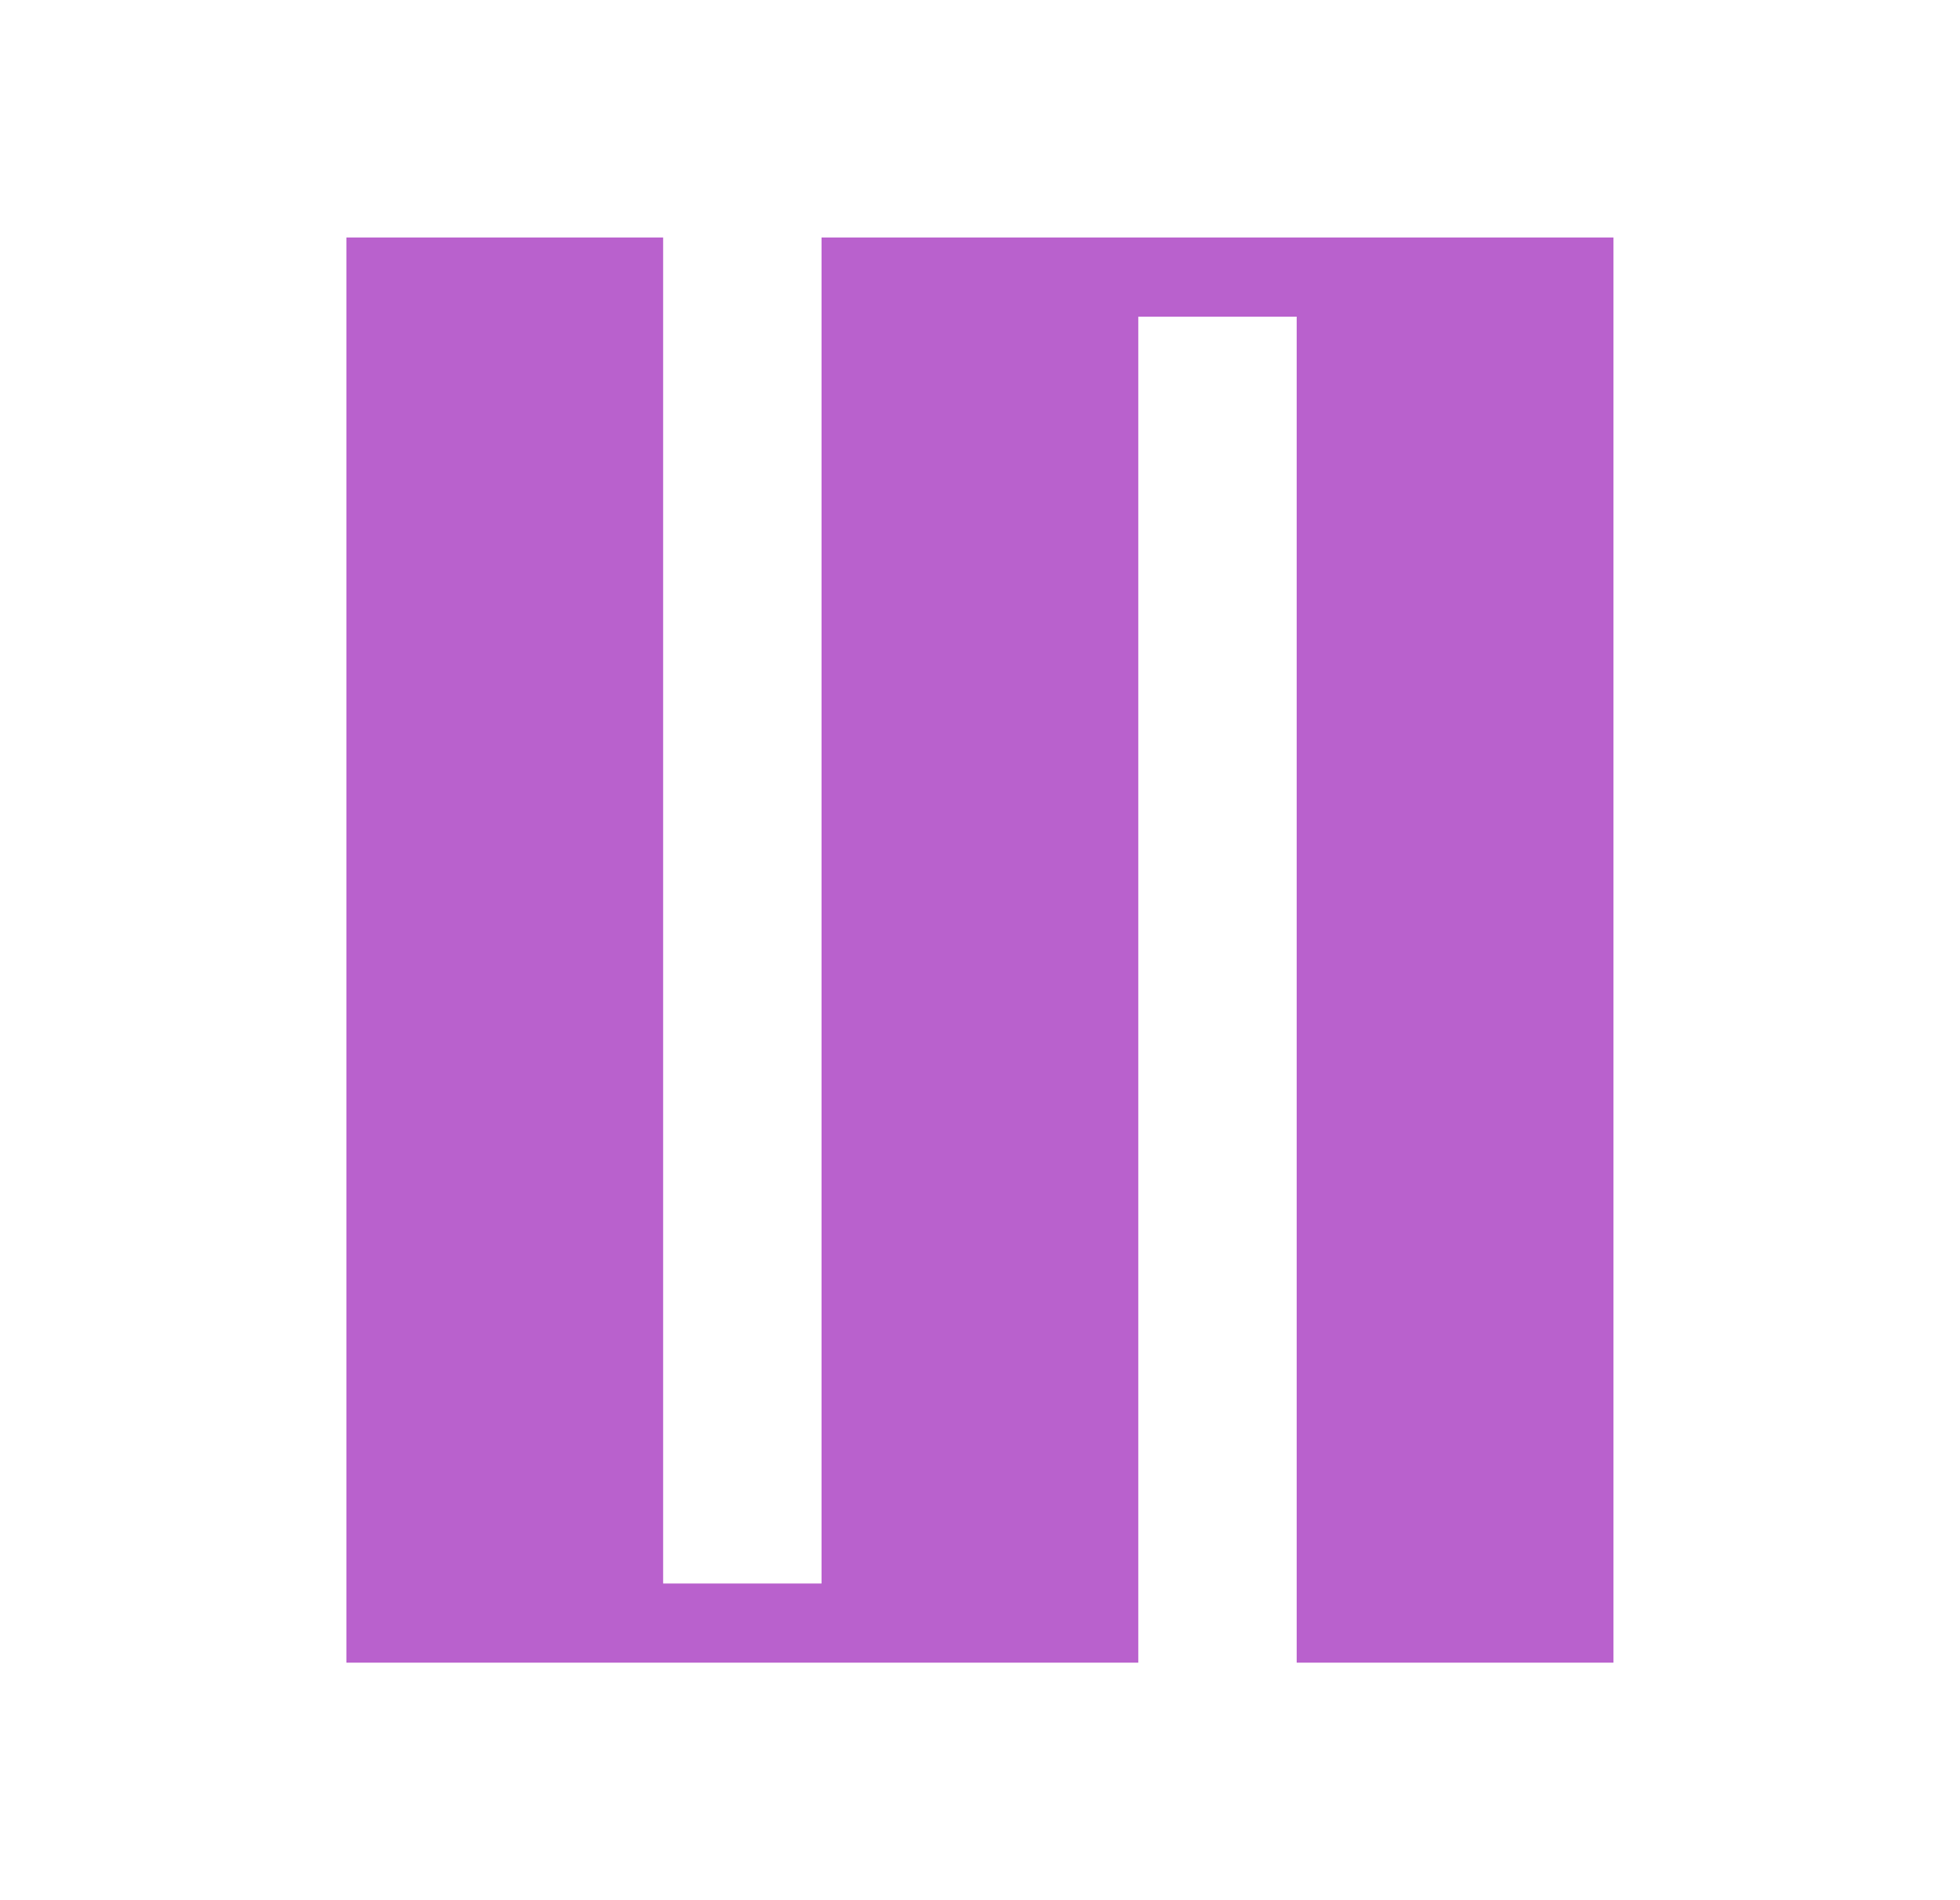 <svg width="33" height="32" viewBox="0 0 33 32" fill="none" xmlns="http://www.w3.org/2000/svg">
<path d="M5.832 4H11.165V26.667H13.832V4H27.165V28H21.832V5.333H19.165V28H5.832V4Z" fill="#B961CD"/>
</svg>
